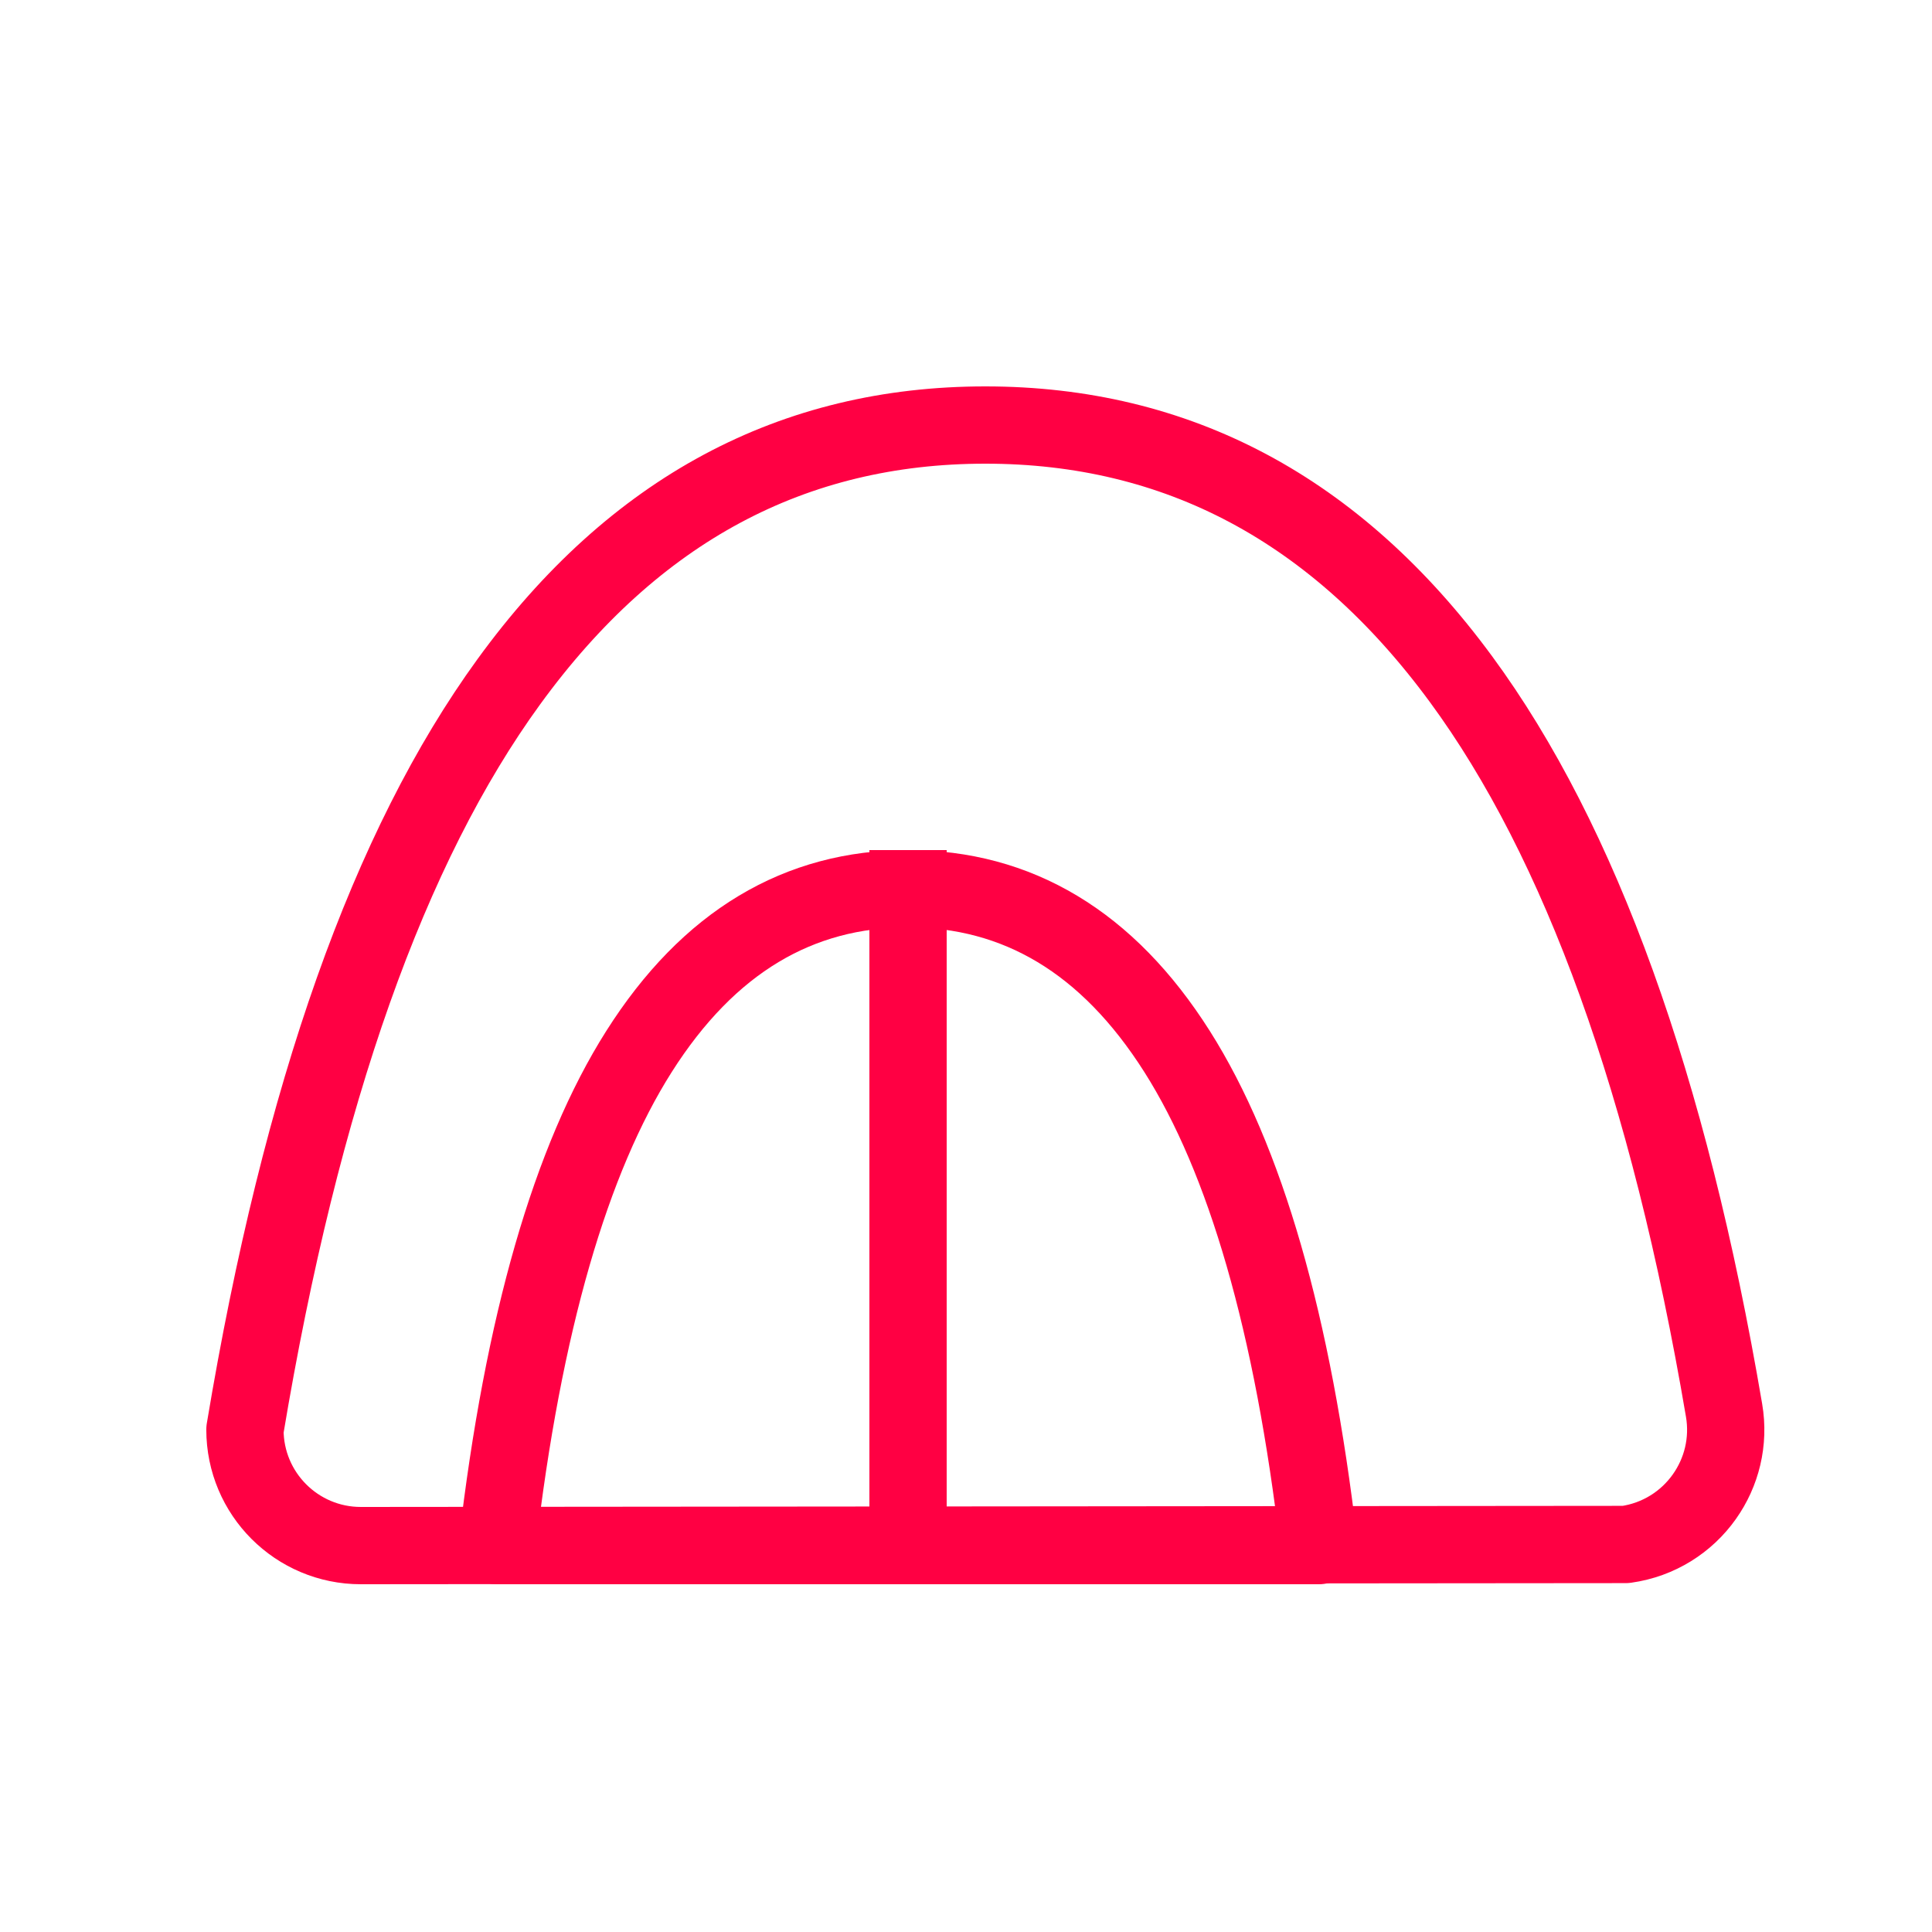 <?xml version="1.0" encoding="UTF-8"?>
<svg width="50px" height="50px" viewBox="0 0 50 50" version="1.1" xmlns="http://www.w3.org/2000/svg" xmlns:xlink="http://www.w3.org/1999/xlink">
    <title>m4-8</title>
    <g id="页面-1备份" stroke="none" stroke-width="1" fill="none" fill-rule="evenodd">
        <g id="Instream定稿" transform="translate(-1034, -2917)">
            <g id="m4-8" transform="translate(1034, 2917)">
                <polygon id="路径" points="0 0 50 0 50 50 0 50"></polygon>
                <g id="编组-19" transform="translate(7, 12)" stroke="#FF0043" stroke-width="2">
                    <line x1="16.5" y1="11" x2="16.5" y2="27" id="直线-2" stroke-linecap="square"></line>
                    <path d="M18.5,-1 C23.464,-1 27.574,1.175 30.808,5.573 C33.9,9.779 36.187,16.079 37.618,24.495 C37.758,25.312 37.553,26.108 37.109,26.734 C36.649,27.384 35.931,27.851 35.074,27.971 L35.074,27.971 L2.338,28 C1.51,28 0.76,27.664 0.217,27.121 C-0.326,26.578 -0.661,25.827 -0.661,24.999 C0.795,16.265 3.082,9.891 6.168,5.644 C9.409,1.183 13.526,-1 18.5,-1 Z" id="三角形" stroke-linejoin="round"></path>
                    <path d="M16.5,11 C19.324,11 21.662,12.37 23.464,15.215 C25.222,17.99 26.464,22.244 27.133,28 L27.133,28 L5.867,28 C6.536,22.244 7.778,17.99 9.536,15.215 C11.338,12.37 13.676,11 16.5,11 L16.5,11 Z" id="三角形备份" stroke-linejoin="round"></path>
                </g>
            </g>
        </g>
    </g>
</svg>